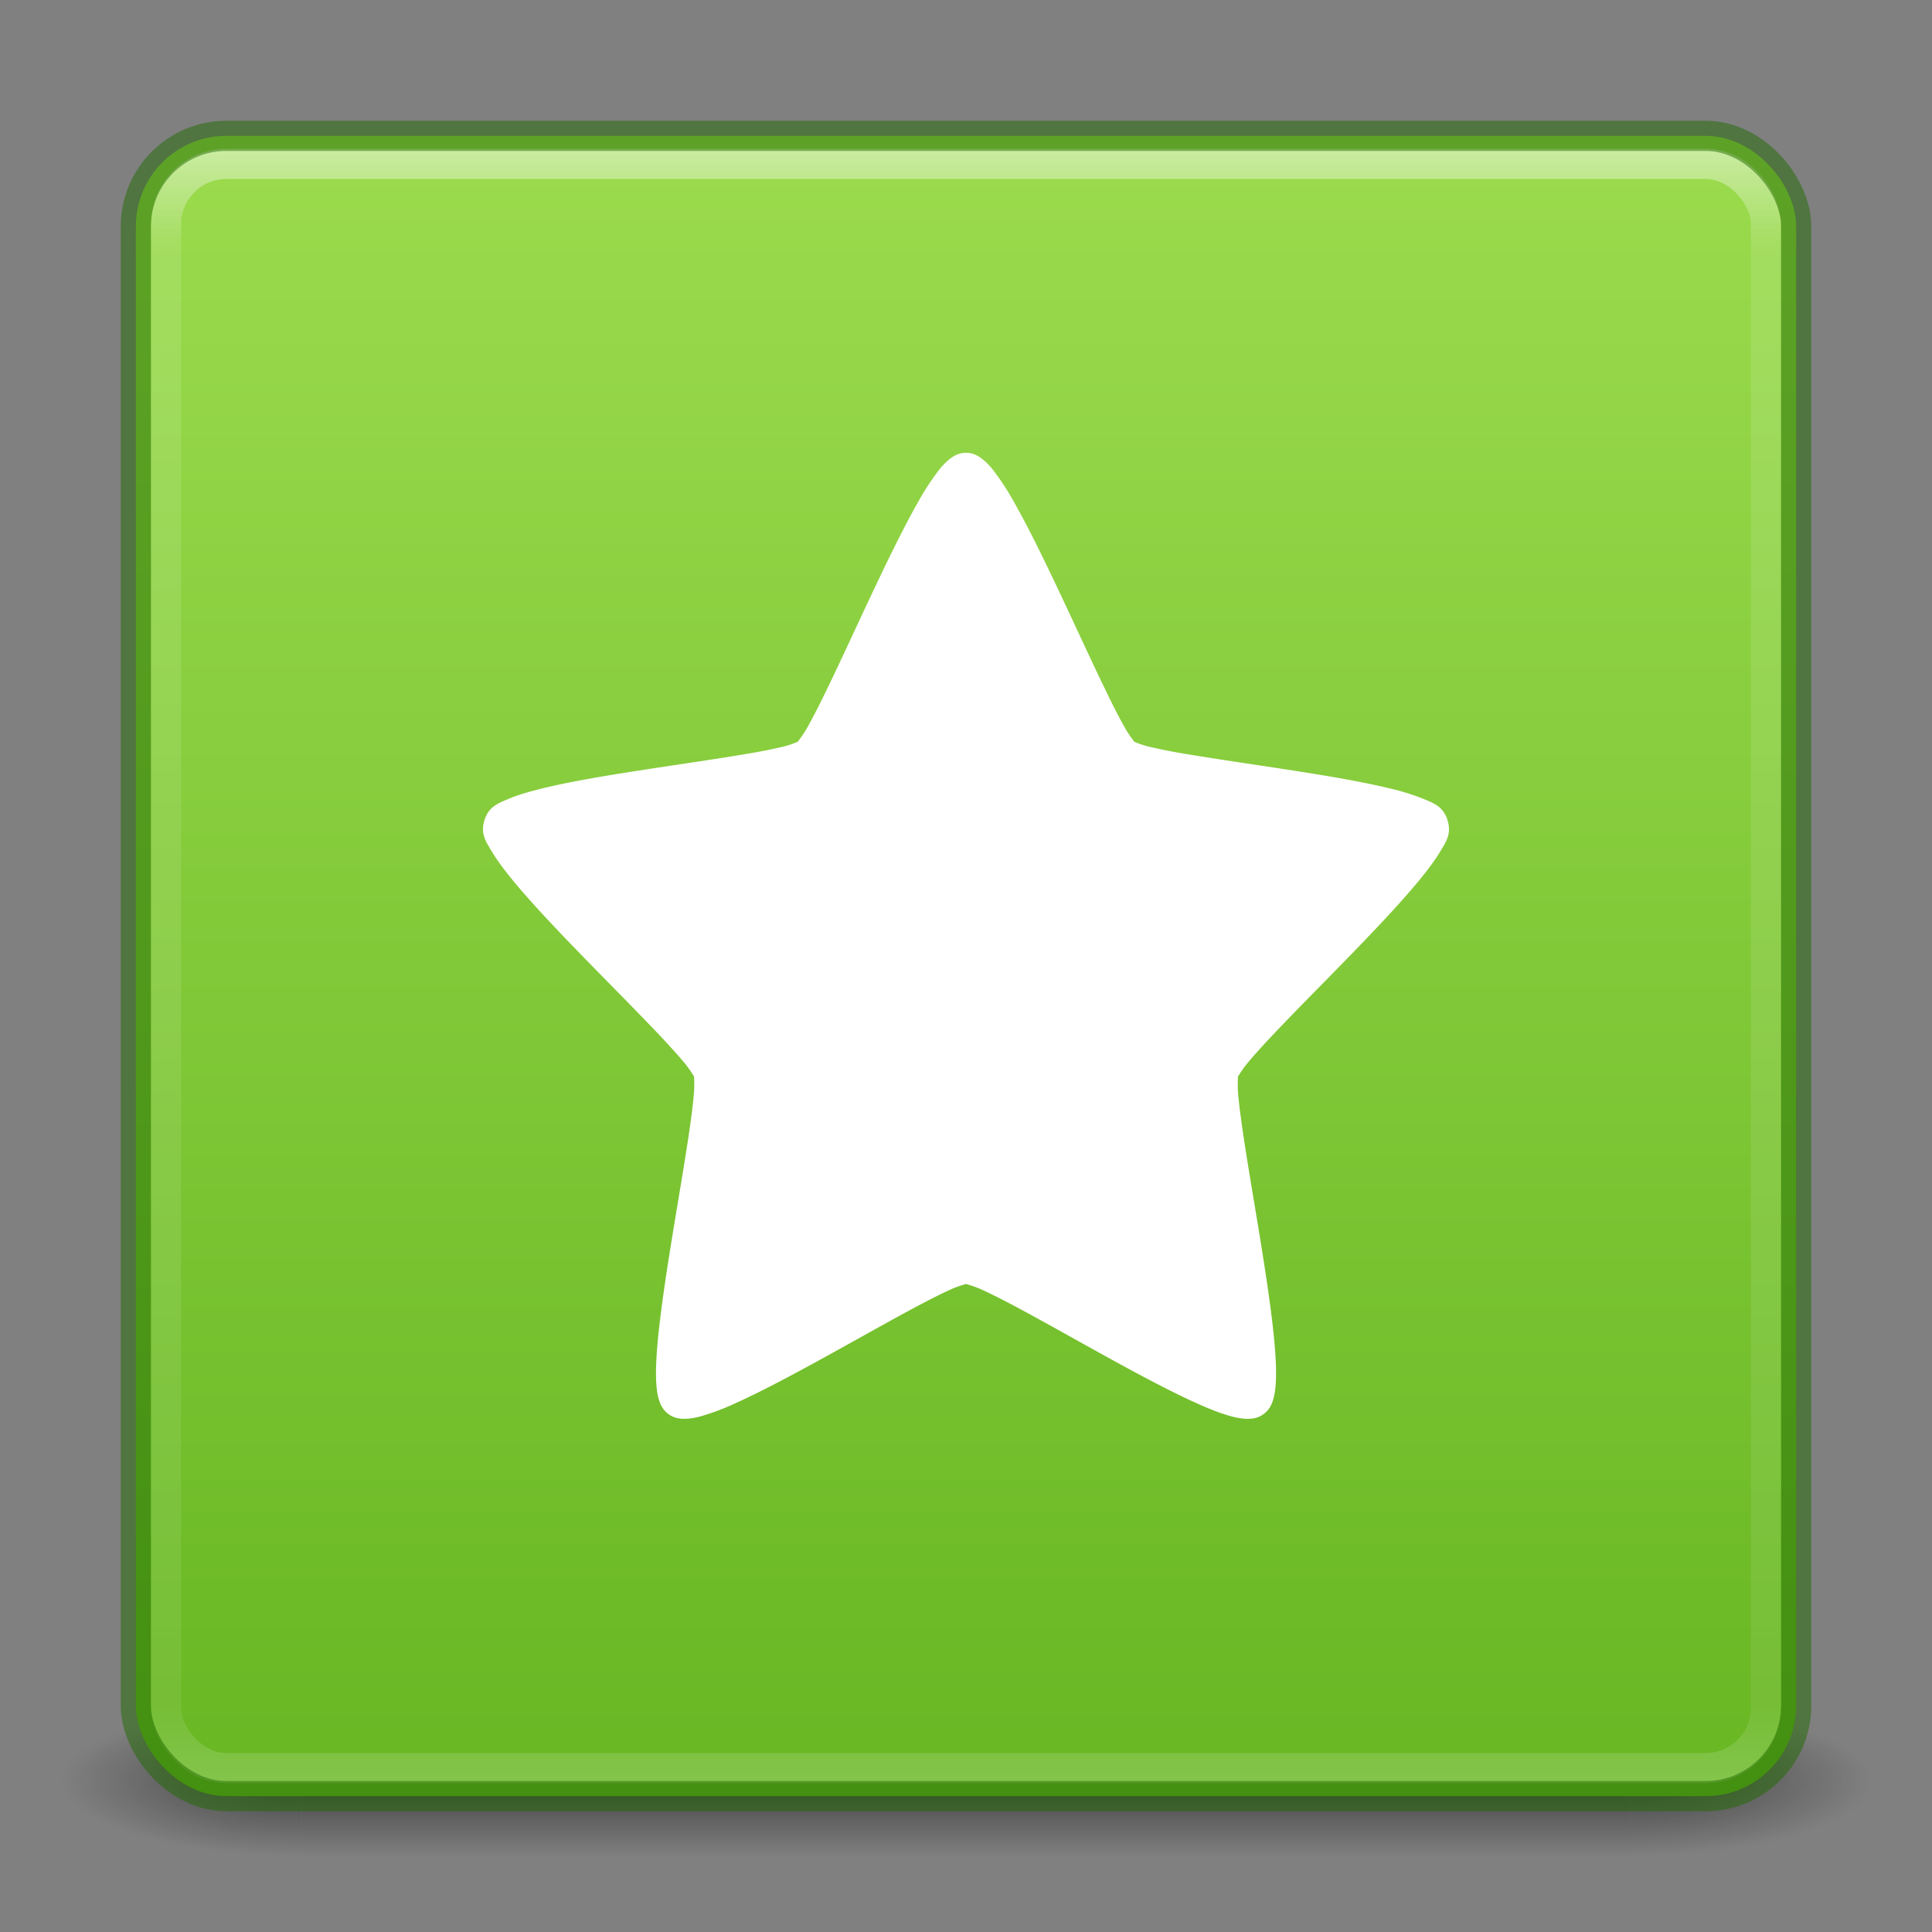 <svg xmlns="http://www.w3.org/2000/svg" xmlns:xlink="http://www.w3.org/1999/xlink" height="64" width="64"><rect width="100%" height="100%" fill="#808080" stroke="none"/><defs><linearGradient id="e"><stop offset="0" stop-color="#9bdb4d"/><stop offset="1" stop-color="#68b723"/></linearGradient><linearGradient gradientTransform="matrix(1.432 0 0 1.436 -2.378 -2.47)" gradientUnits="userSpaceOnUse" xlink:href="#a" id="j" y2="43" x2="24" y1="5" x1="24"/><linearGradient id="a"><stop offset="0" stop-color="#fff"/><stop offset=".063" stop-color="#fff" stop-opacity=".235"/><stop offset=".951" stop-color="#fff" stop-opacity=".157"/><stop offset="1" stop-color="#fff" stop-opacity=".392"/></linearGradient><linearGradient id="b"><stop offset="0" stop-color="#181818"/><stop offset="1" stop-color="#181818" stop-opacity="0"/></linearGradient><linearGradient id="c"><stop offset="0" stop-color="#181818"/><stop offset="1" stop-color="#181818" stop-opacity="0"/></linearGradient><linearGradient id="d"><stop offset="0" stop-color="#181818" stop-opacity="0"/><stop offset=".5" stop-color="#181818"/><stop offset="1" stop-color="#181818" stop-opacity="0"/></linearGradient><linearGradient gradientTransform="matrix(.995 0 0 1 .114 0)" gradientUnits="userSpaceOnUse" xlink:href="#d" id="h" y2="39.999" x2="25.058" y1="47.028" x1="25.058"/><linearGradient gradientUnits="userSpaceOnUse" y2="59.185" x2="31.585" y1="4.63" x1="31.585" id="i" xlink:href="#e"/><radialGradient gradientTransform="matrix(2.03 0 0 1.4 27.788 -17.4)" gradientUnits="userSpaceOnUse" xlink:href="#b" id="f" fy="43.5" fx="4.993" r="2.5" cy="43.5" cx="4.993"/><radialGradient gradientTransform="matrix(2.03 0 0 1.4 -20.212 -104.4)" gradientUnits="userSpaceOnUse" xlink:href="#c" id="g" fy="43.5" fx="4.993" r="2.5" cy="43.5" cx="4.993"/></defs><g opacity=".6"><path fill="url(#f)" d="M37.933 40H43v7h-5.067z" transform="matrix(1.579 0 0 .714 -5.895 27.929)"/><path transform="matrix(-1.579 0 0 -.714 -5.895 27.929)" fill="url(#g)" d="M-10.067-47H-5v7h-5.067z"/><path fill="url(#h)" d="M10.067 40h27.867v7H10.067z" transform="matrix(1.579 0 0 .714 -5.895 27.929)"/></g><rect width="55" height="55" rx="3" ry="3" x="4.5" y="4.5" style="marker:none" color="#000" overflow="visible" fill="url(#i)"/><rect width="53" height="53.142" rx="2" ry="2" x="5.5" y="5.429" opacity=".5" fill="none" stroke="url(#j)" stroke-linecap="round" stroke-linejoin="round"/><rect width="55" height="55" rx="3" ry="3" x="4.5" y="4.5" style="marker:none" color="#000" overflow="visible" opacity=".5" fill="none" stroke="#206b00" stroke-linecap="round" stroke-linejoin="round"/><path d="M32 15c-.253 0-.42.11-.552.215a2.197 2.197 0 00-.354.368 8.454 8.454 0 00-.698 1.077c-.49.864-1.037 1.995-1.577 3.142-.54 1.148-1.072 2.311-1.517 3.219-.223.454-.424.845-.588 1.129-.163.284-.347.48-.287.433.06-.046-.165.073-.47.148a18.1 18.1 0 01-1.199.238c-.957.164-2.173.337-3.38.523-1.205.185-2.399.382-3.335.606-.467.112-.87.227-1.197.366-.329.14-.657.248-.798.707-.142.458.06.726.245 1.037.186.312.444.653.759 1.031.63.758 1.485 1.654 2.356 2.548.872.895 1.76 1.786 2.444 2.51.341.363.633.685.84.936.206.251.324.485.306.427-.018-.058.016.21-.01.542-.027.332-.081.772-.155 1.277-.148 1.01-.368 2.28-.573 3.542-.205 1.261-.394 2.514-.481 3.514-.043.5-.062.936-.038 1.3.012.182.032.347.08.508.047.162.115.342.312.492.197.15.397.168.567.165.17-.003.33-.034.502-.08a7.82 7.82 0 001.175-.443c.881-.397 1.956-.974 3.035-1.569 1.08-.595 2.159-1.208 3.025-1.667.434-.229.815-.42 1.104-.547.29-.128.544-.171.459-.171-.086 0 .17.043.46.17.29.128.671.319 1.104.548.867.46 1.947 1.072 3.025 1.667 1.08.595 2.154 1.172 3.036 1.569.44.198.83.353 1.175.444.172.045.333.076.502.079.17.003.37-.014.567-.165.197-.15.265-.33.312-.492.047-.161.067-.326.08-.508.023-.364.005-.8-.038-1.3-.087-1-.277-2.253-.481-3.514-.205-1.262-.426-2.533-.573-3.542-.074-.505-.13-.945-.157-1.277-.026-.332.01-.6-.008-.542-.018.058.1-.176.306-.427.207-.251.498-.573.84-.935.683-.725 1.57-1.616 2.442-2.51.871-.895 1.725-1.791 2.356-2.549.315-.378.575-.72.76-1.03.186-.312.386-.58.244-1.038-.142-.459-.468-.567-.796-.707a7.805 7.805 0 00-1.2-.366c-.936-.224-2.128-.421-3.333-.606-1.206-.186-2.422-.36-3.38-.523a18.104 18.104 0 01-1.197-.238c-.306-.075-.533-.194-.473-.148.06.046-.122-.149-.286-.433a20.329 20.329 0 01-.587-1.13c-.445-.907-.977-2.07-1.517-3.218-.54-1.147-1.087-2.278-1.577-3.142a8.454 8.454 0 00-.698-1.077 2.207 2.207 0 00-.356-.368C32.419 15.11 32.253 15 32 15z" style="line-height:normal;font-variant-ligatures:normal;font-variant-position:normal;font-variant-caps:normal;font-variant-numeric:normal;font-variant-alternates:normal;font-feature-settings:normal;text-indent:0;text-align:start;text-decoration-line:none;text-decoration-style:solid;text-decoration-color:#000;text-transform:none;text-orientation:mixed;white-space:normal;shape-padding:0;isolation:auto;mix-blend-mode:normal;solid-color:#000;solid-opacity:1;marker:none" color="#000" font-weight="400" font-family="sans-serif" overflow="visible" fill="#fff" stroke-linejoin="round"/></svg>